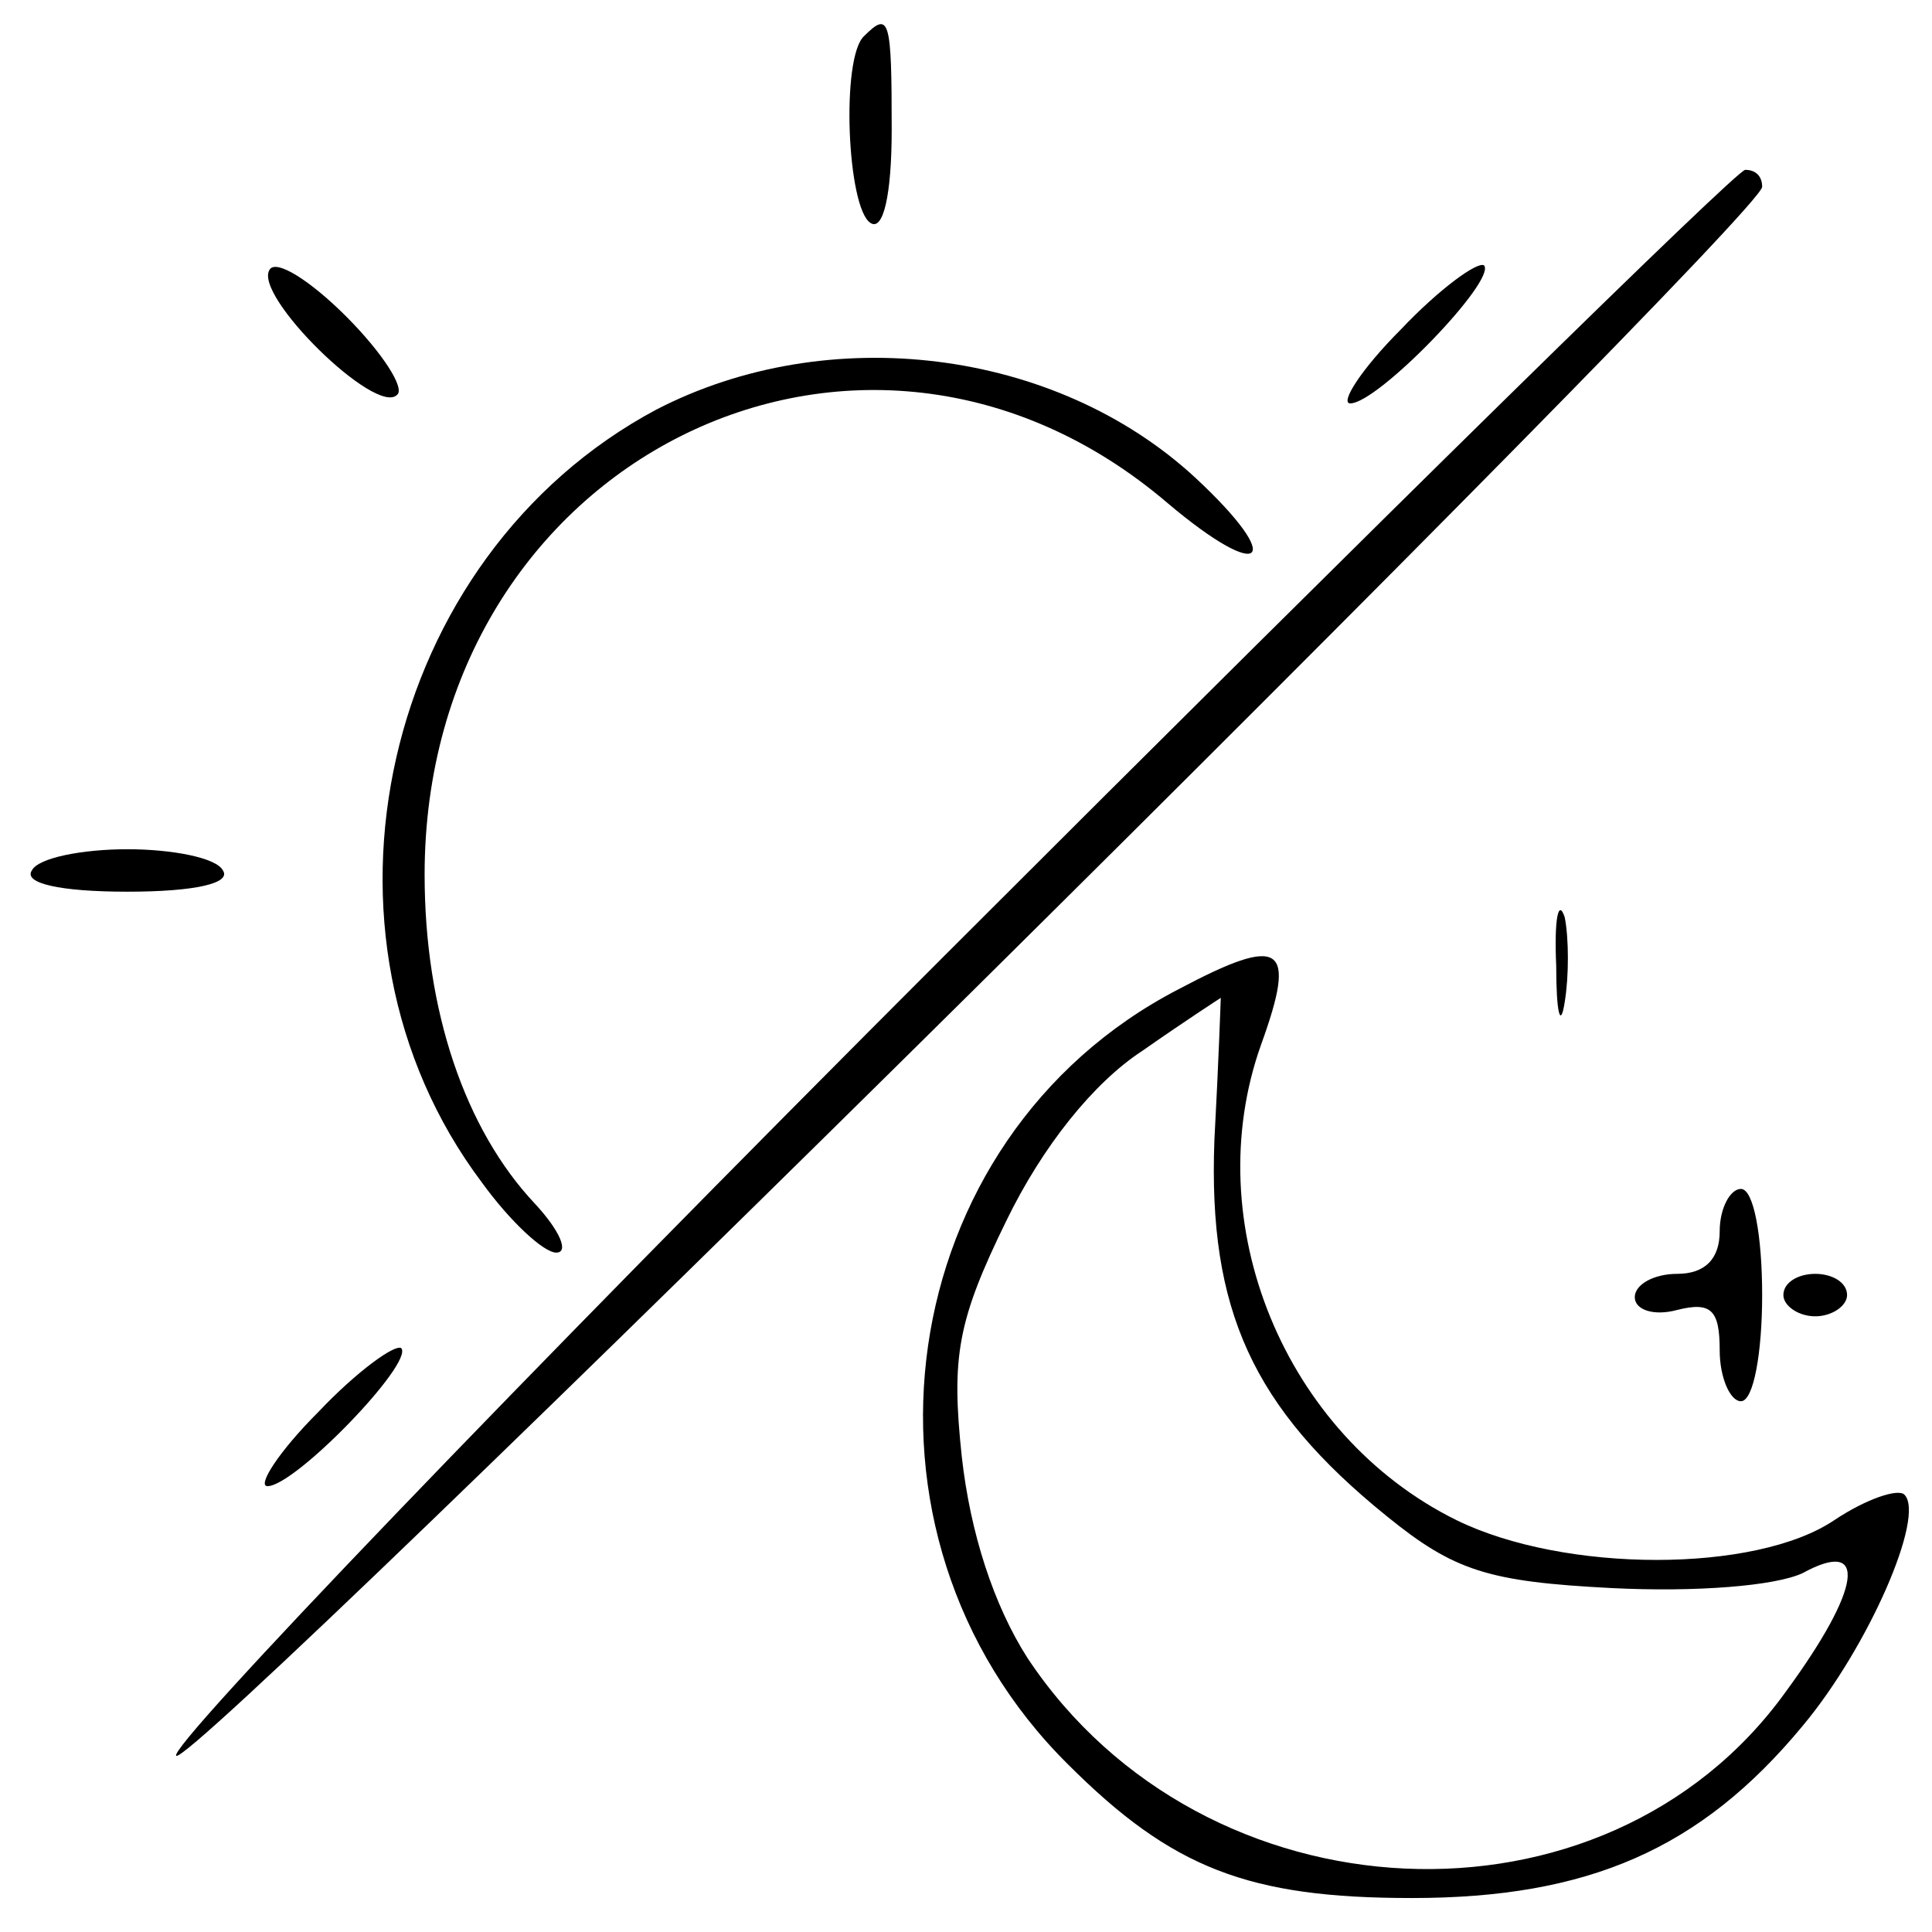 <svg preserveAspectRatio="xMidYMid meet" viewBox="0 0 91 91" height="91pt" width="91pt" xmlns="http://www.w3.org/2000/svg" version="1.0">

<g stroke="none" fill="#000000" transform="translate(0,91) scale(0.1,-0.1)">
<path d="M407 893 c-11 -10 -8 -81 3 -88 6 -4 10 13 10 44 0 52 -1 56 -13 44z"></path>
<path d="M445 460 c-203 -203 -366 -373 -362 -377 8 -7 747 725 747 739 0 5
-3 8 -8 8 -4 0 -173 -166 -377 -370z"></path>
<path d="M127 783 c-8 -12 50 -69 60 -59 4 3 -7 20 -24 37 -17 17 -33 27 -36
22z"></path>
<path d="M660 755 c-19 -19 -29 -35 -24 -35 13 0 69 58 63 65 -3 2 -21 -11
-39 -30z"></path>
<path d="M309 717 c-129 -69 -170 -247 -82 -364 13 -18 29 -33 35 -33 6 0 2
10 -10 23 -33 35 -52 91 -52 155 0 195 206 298 350 175 45 -38 56 -28 13 12
-66 61 -173 74 -254 32z"></path>
<path d="M15 500 c-4 -6 13 -10 45 -10 32 0 49 4 45 10 -3 6 -24 10 -45 10
-21 0 -42 -4 -45 -10z"></path>
<path d="M733 455 c0 -22 2 -30 4 -17 2 12 2 30 0 40 -3 9 -5 -1 -4 -23z"></path>
<path d="M555 444 c-135 -70 -162 -256 -52 -365 49 -49 85 -63 162 -63 83 0
136 23 184 81 31 37 58 99 48 109 -3 3 -18 -2 -33 -12 -37 -25 -127 -25 -178
0 -81 40 -122 140 -92 224 17 47 10 52 -39 26z m17 -71 c-3 -80 18 -126 81
-177 32 -26 48 -31 106 -34 40 -2 77 1 90 7 31 17 28 -7 -8 -56 -85 -118 -274
-109 -357 16 -16 25 -27 59 -31 95 -5 47 -2 64 21 111 17 35 41 65 64 80 20
14 37 25 37 25 0 0 -1 -30 -3 -67z"></path>
<path d="M810 330 c0 -13 -7 -20 -20 -20 -11 0 -20 -5 -20 -11 0 -6 9 -9 20
-6 16 4 20 0 20 -19 0 -13 5 -24 10 -24 6 0 10 23 10 50 0 28 -4 50 -10 50 -5
0 -10 -9 -10 -20z"></path>
<path d="M840 300 c0 -5 7 -10 15 -10 8 0 15 5 15 10 0 6 -7 10 -15 10 -8 0
-15 -4 -15 -10z"></path>
<path d="M150 245 c-19 -19 -29 -35 -24 -35 13 0 69 58 63 65 -3 2 -21 -11
-39 -30z"></path>
</g>
</svg>
